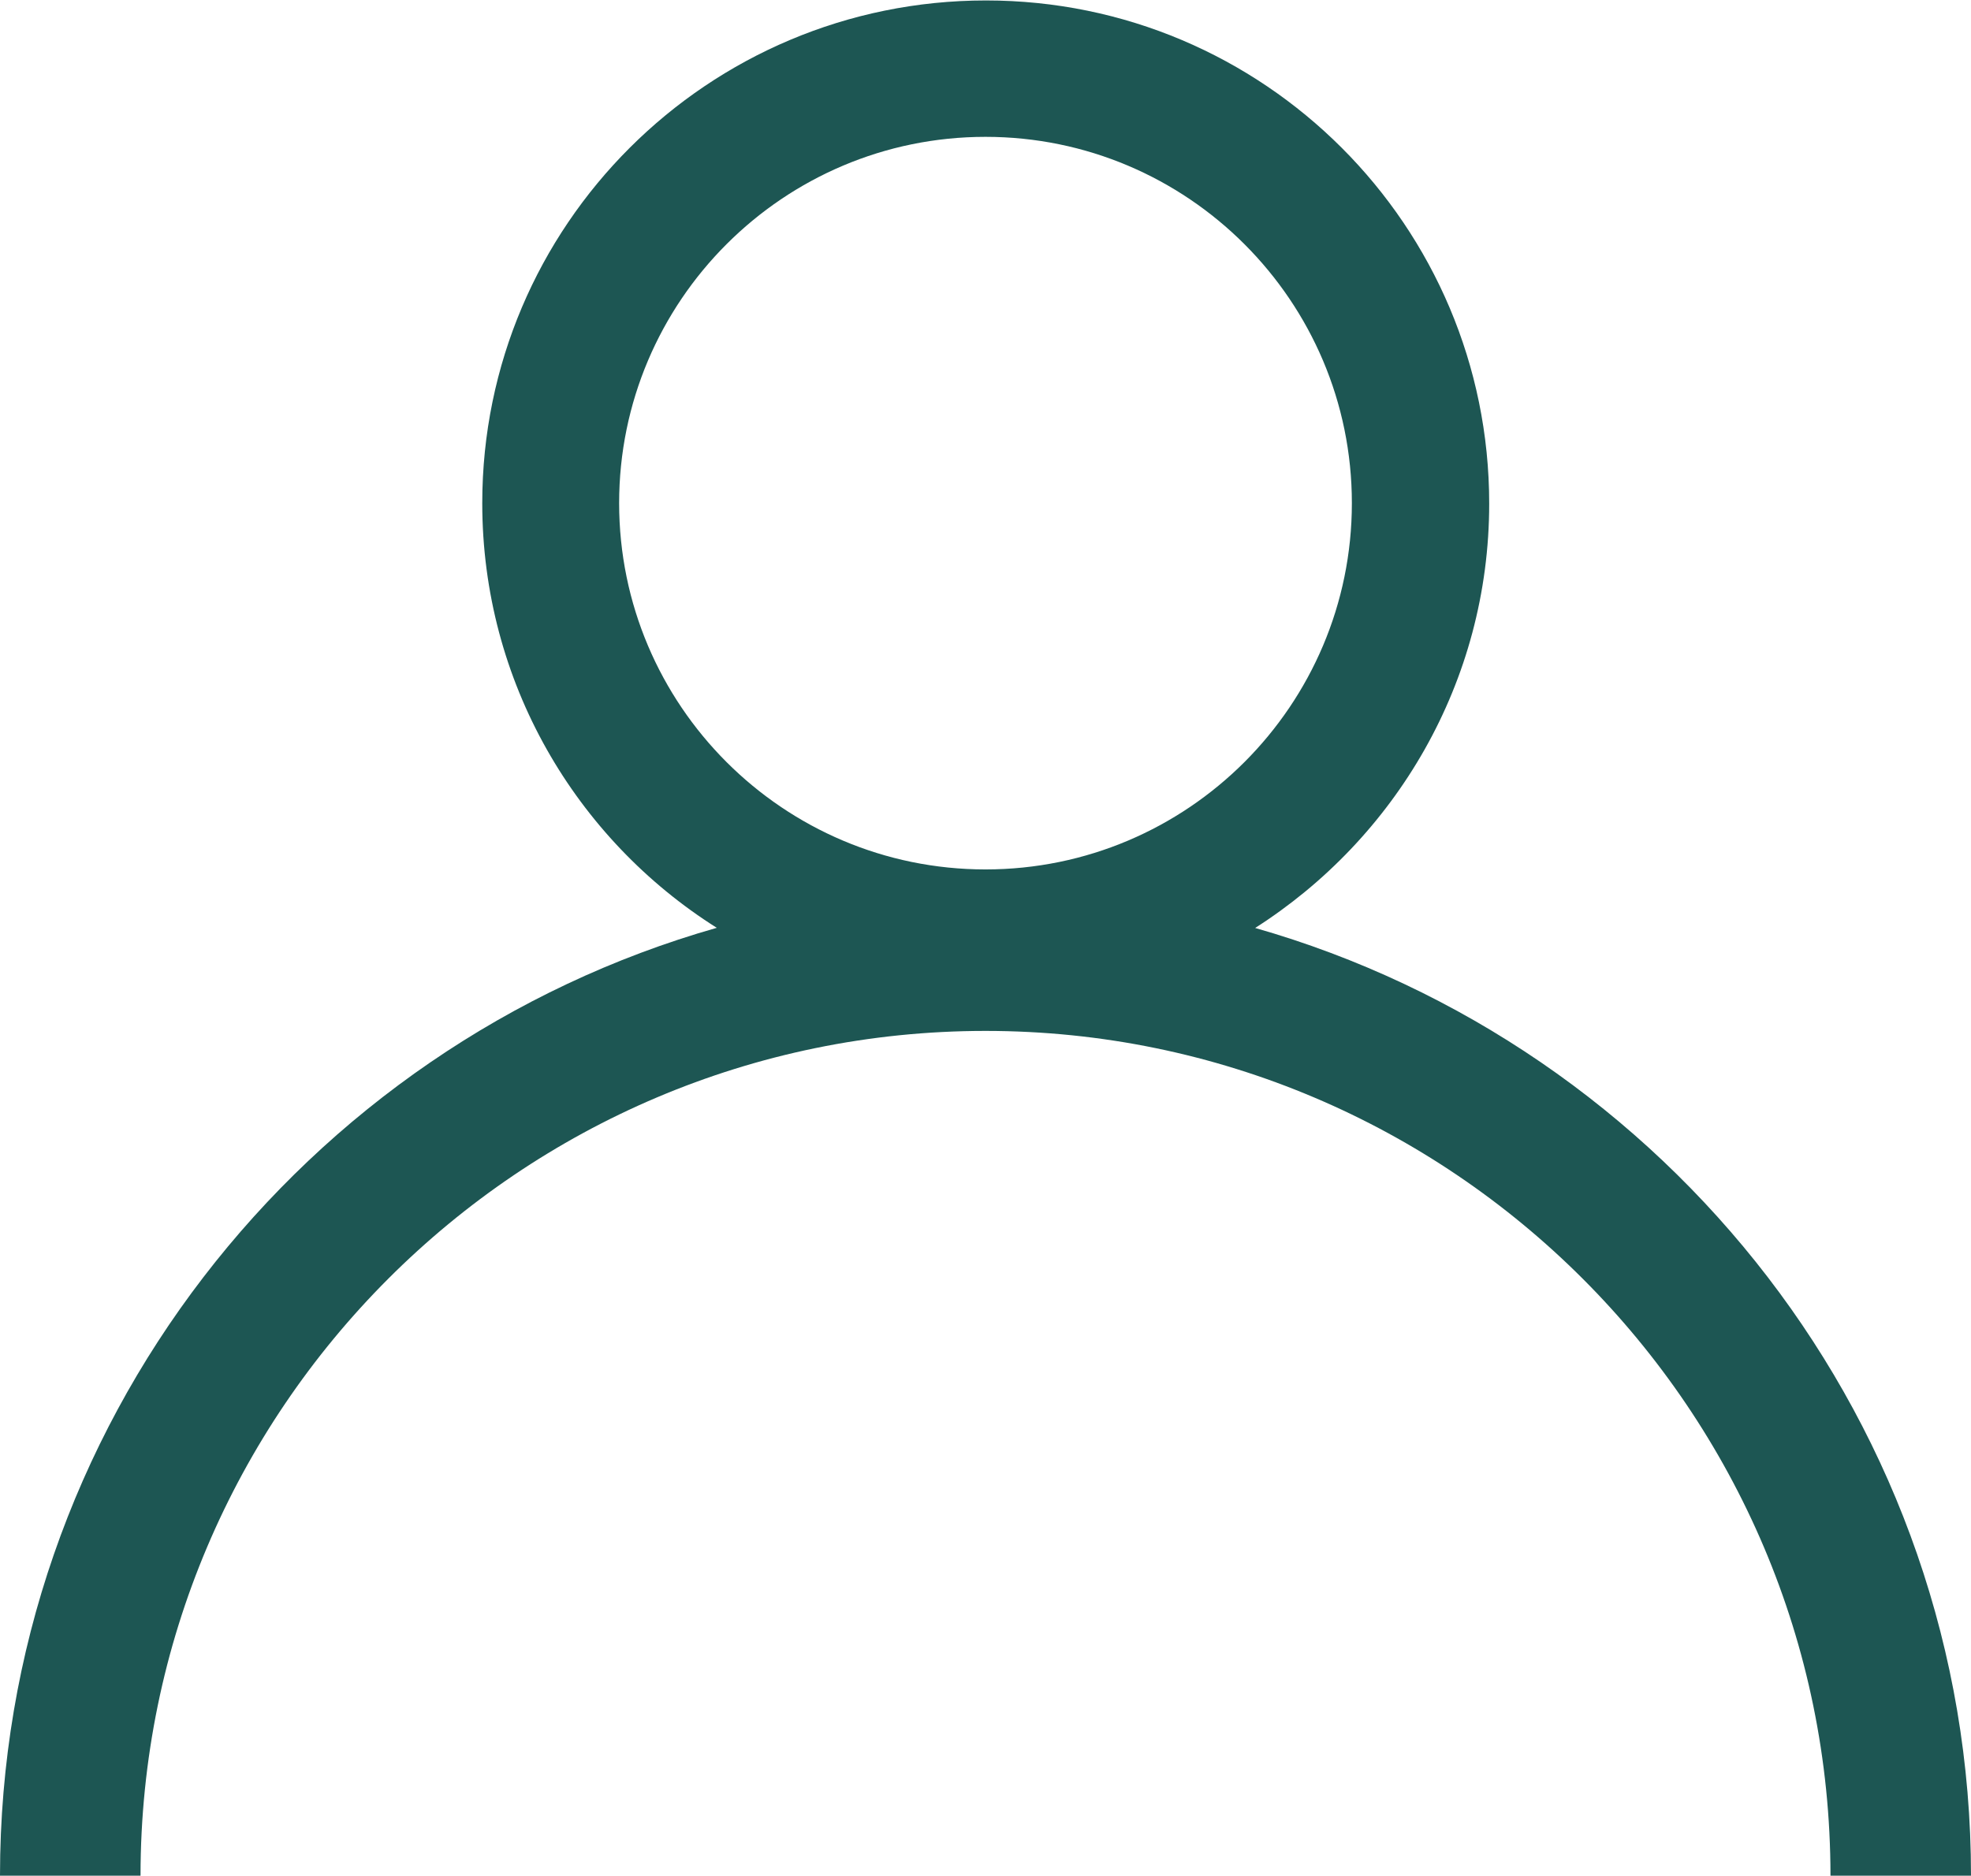 <svg xmlns="http://www.w3.org/2000/svg" id="Livello_2" viewBox="0 0 43.2 41.12"><defs><style>.cls-1{fill:#1d5653;}</style></defs><g id="Livello_1-2"><path class="cls-1" d="M27.5,20.35c3.08-1.96,5.14-5.39,5.14-9.31,0-6.09-4.94-11.03-11.03-11.03S10.57,4.94,10.57,11.03c0,3.92,2.05,7.36,5.14,9.31C6.65,22.92,0,31.26,0,41.12H3.08c0-10.21,8.31-18.52,18.52-18.52s18.52,8.31,18.52,18.52h3.08c0-9.87-6.65-18.2-15.7-20.78ZM13.57,11.03c0-4.43,3.6-8.03,8.03-8.03s8.03,3.6,8.03,8.03-3.6,8.03-8.03,8.03-8.03-3.6-8.03-8.03Z"></path></g></svg>